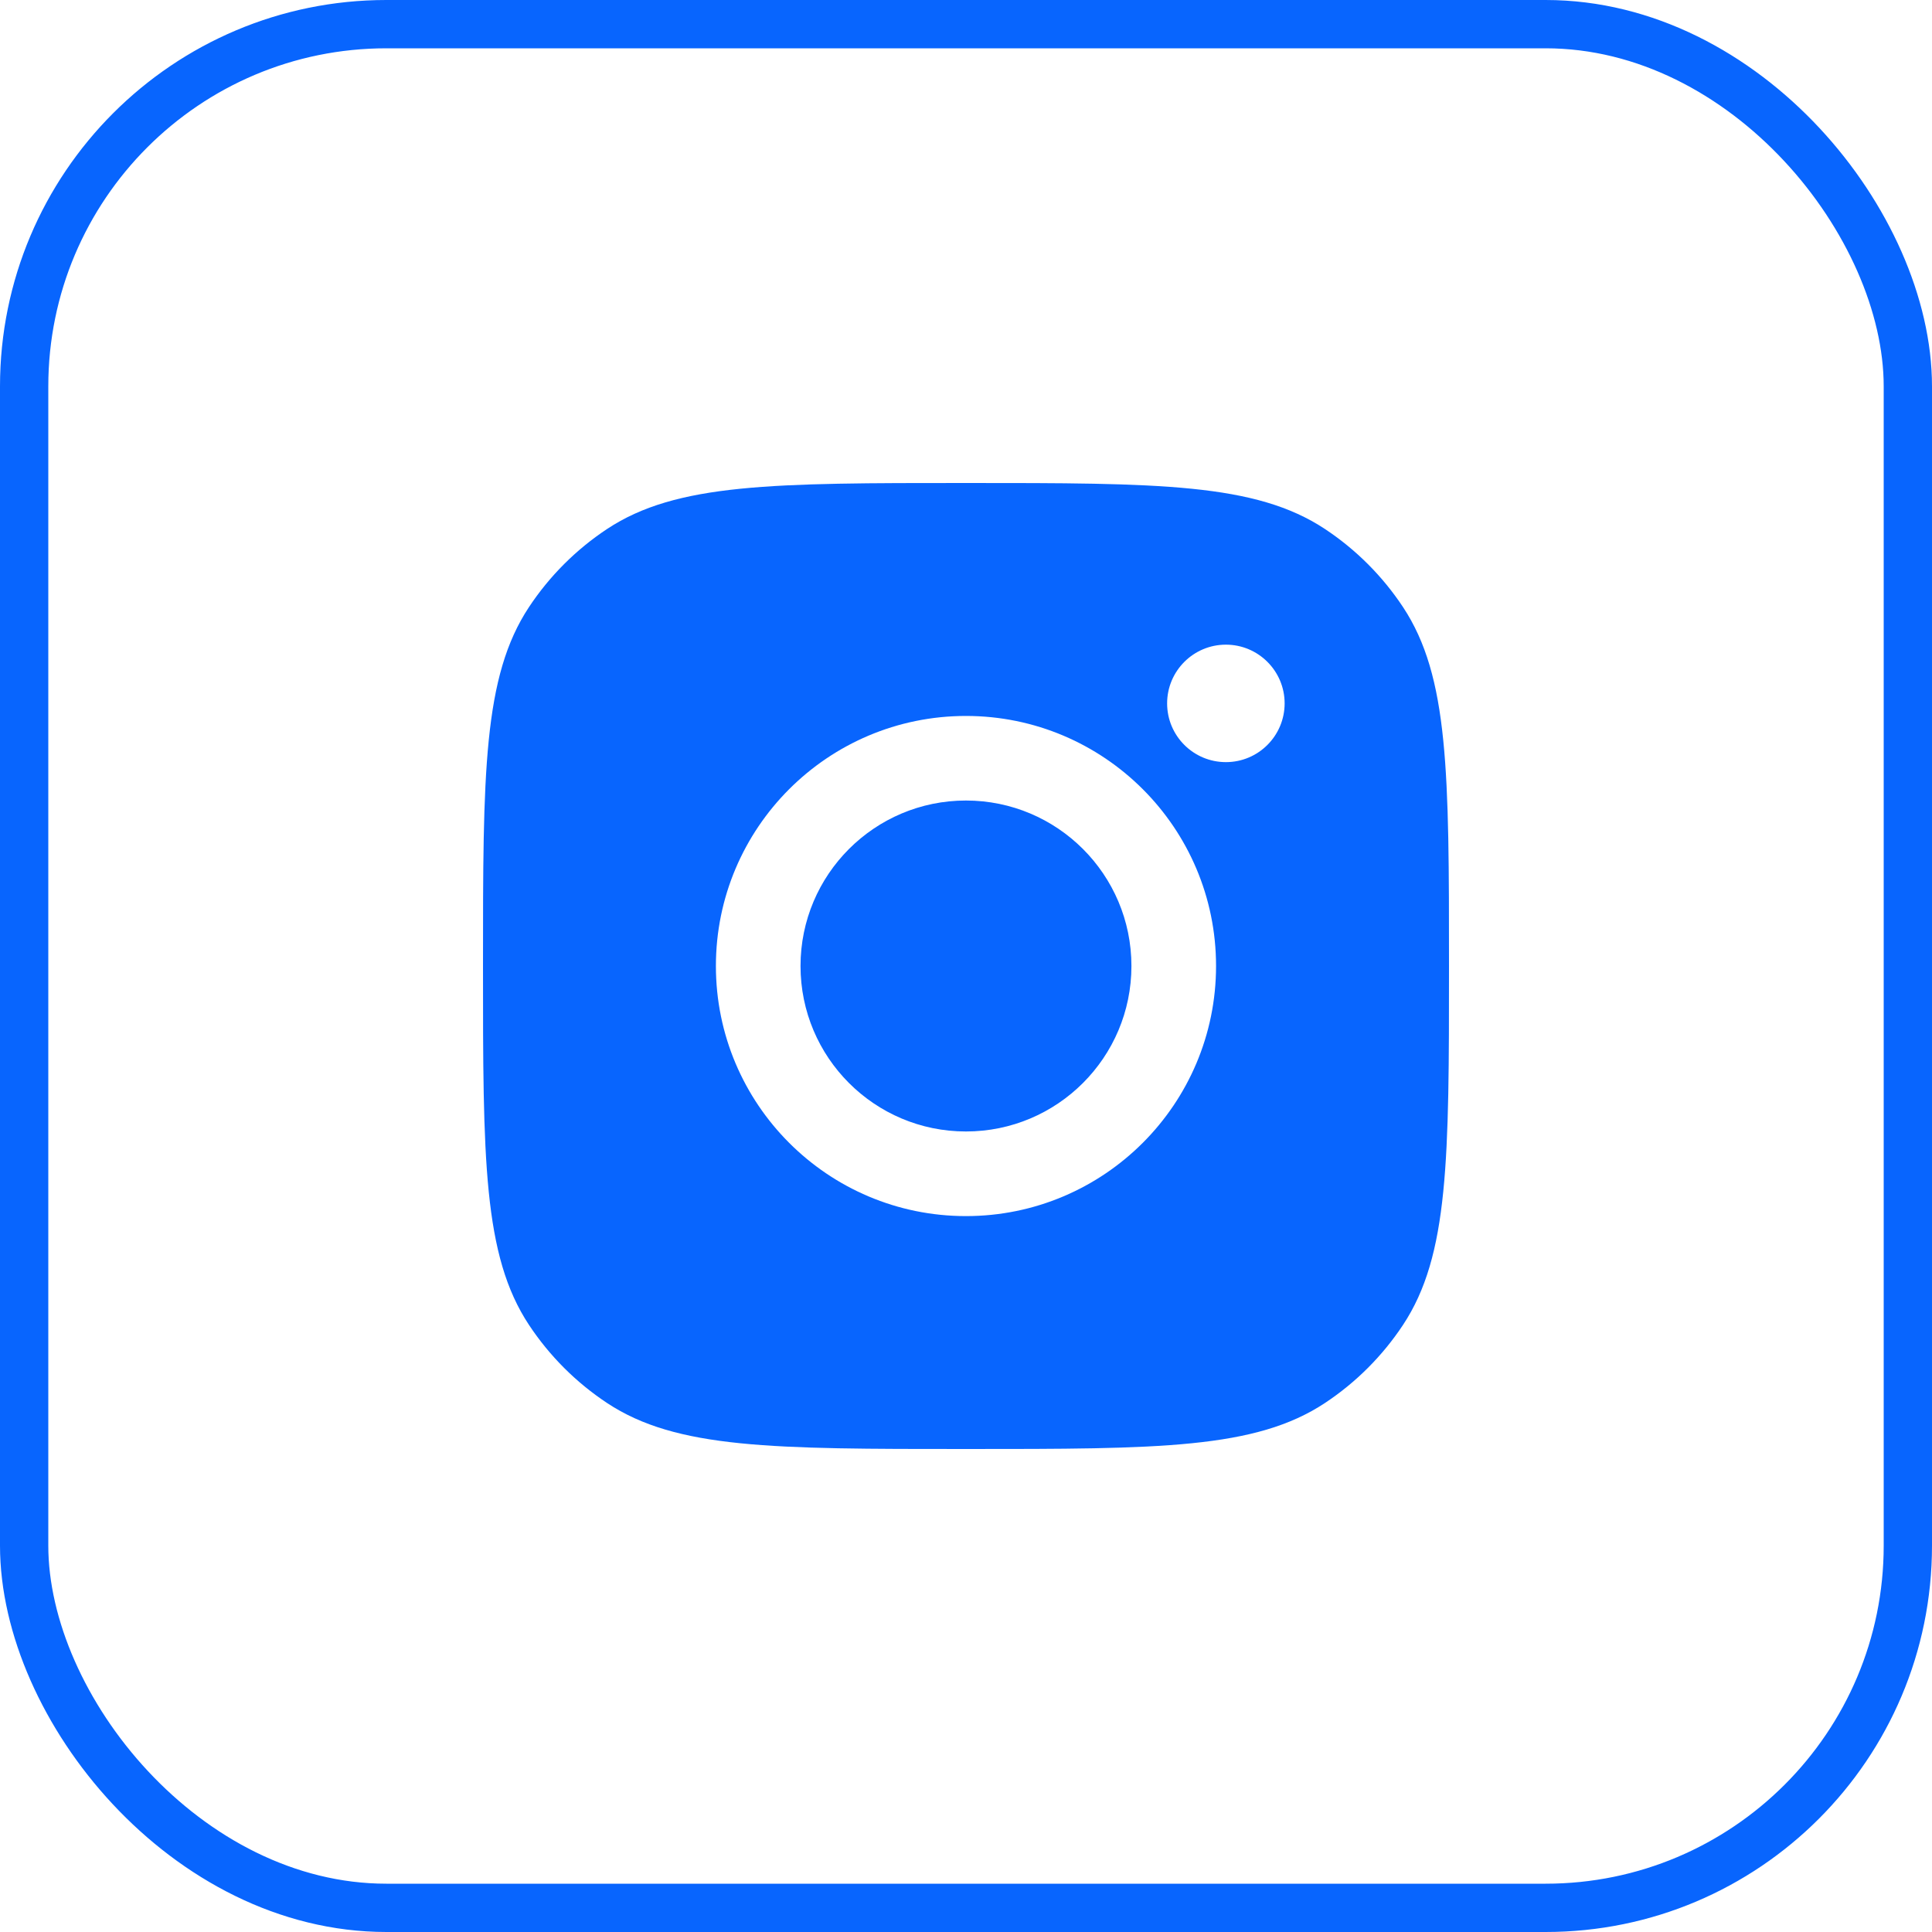 <?xml version="1.0" encoding="UTF-8"?> <svg xmlns="http://www.w3.org/2000/svg" width="40" height="40" viewBox="0 0 40 40" fill="none"><rect x="0.5" y="0.5" width="39" height="39" rx="7.5" stroke="#0865FE"></rect><path d="M20 10C23.995 10 25.992 10 27.431 10.952C28.073 11.377 28.623 11.927 29.048 12.569C30 14.008 30 16.005 30 20C30 23.995 30 25.992 29.048 27.431C28.623 28.073 28.073 28.623 27.431 29.048C25.992 30 23.995 30 20 30C16.005 30 14.008 30 12.569 29.048C11.927 28.623 11.377 28.073 10.952 27.431C10 25.992 10 23.995 10 20C10 16.005 10 14.008 10.952 12.569C11.377 11.927 11.927 11.377 12.569 10.952C14.008 10 16.005 10 20 10ZM19.999 14.823C17.14 14.823 14.822 17.141 14.822 20C14.822 22.859 17.14 25.178 19.999 25.178C22.858 25.178 25.177 22.859 25.177 20C25.177 17.141 22.858 14.823 19.999 14.823ZM19.999 16.574C21.891 16.574 23.425 18.108 23.425 20C23.425 21.892 21.891 23.426 19.999 23.426C18.107 23.426 16.574 21.892 16.574 20C16.574 18.108 18.107 16.574 19.999 16.574ZM25.381 13.347C24.709 13.347 24.164 13.892 24.164 14.563C24.164 15.235 24.709 15.779 25.381 15.779C26.052 15.779 26.596 15.235 26.597 14.563C26.597 13.892 26.052 13.347 25.381 13.347Z" fill="#0865FE"></path></svg> 